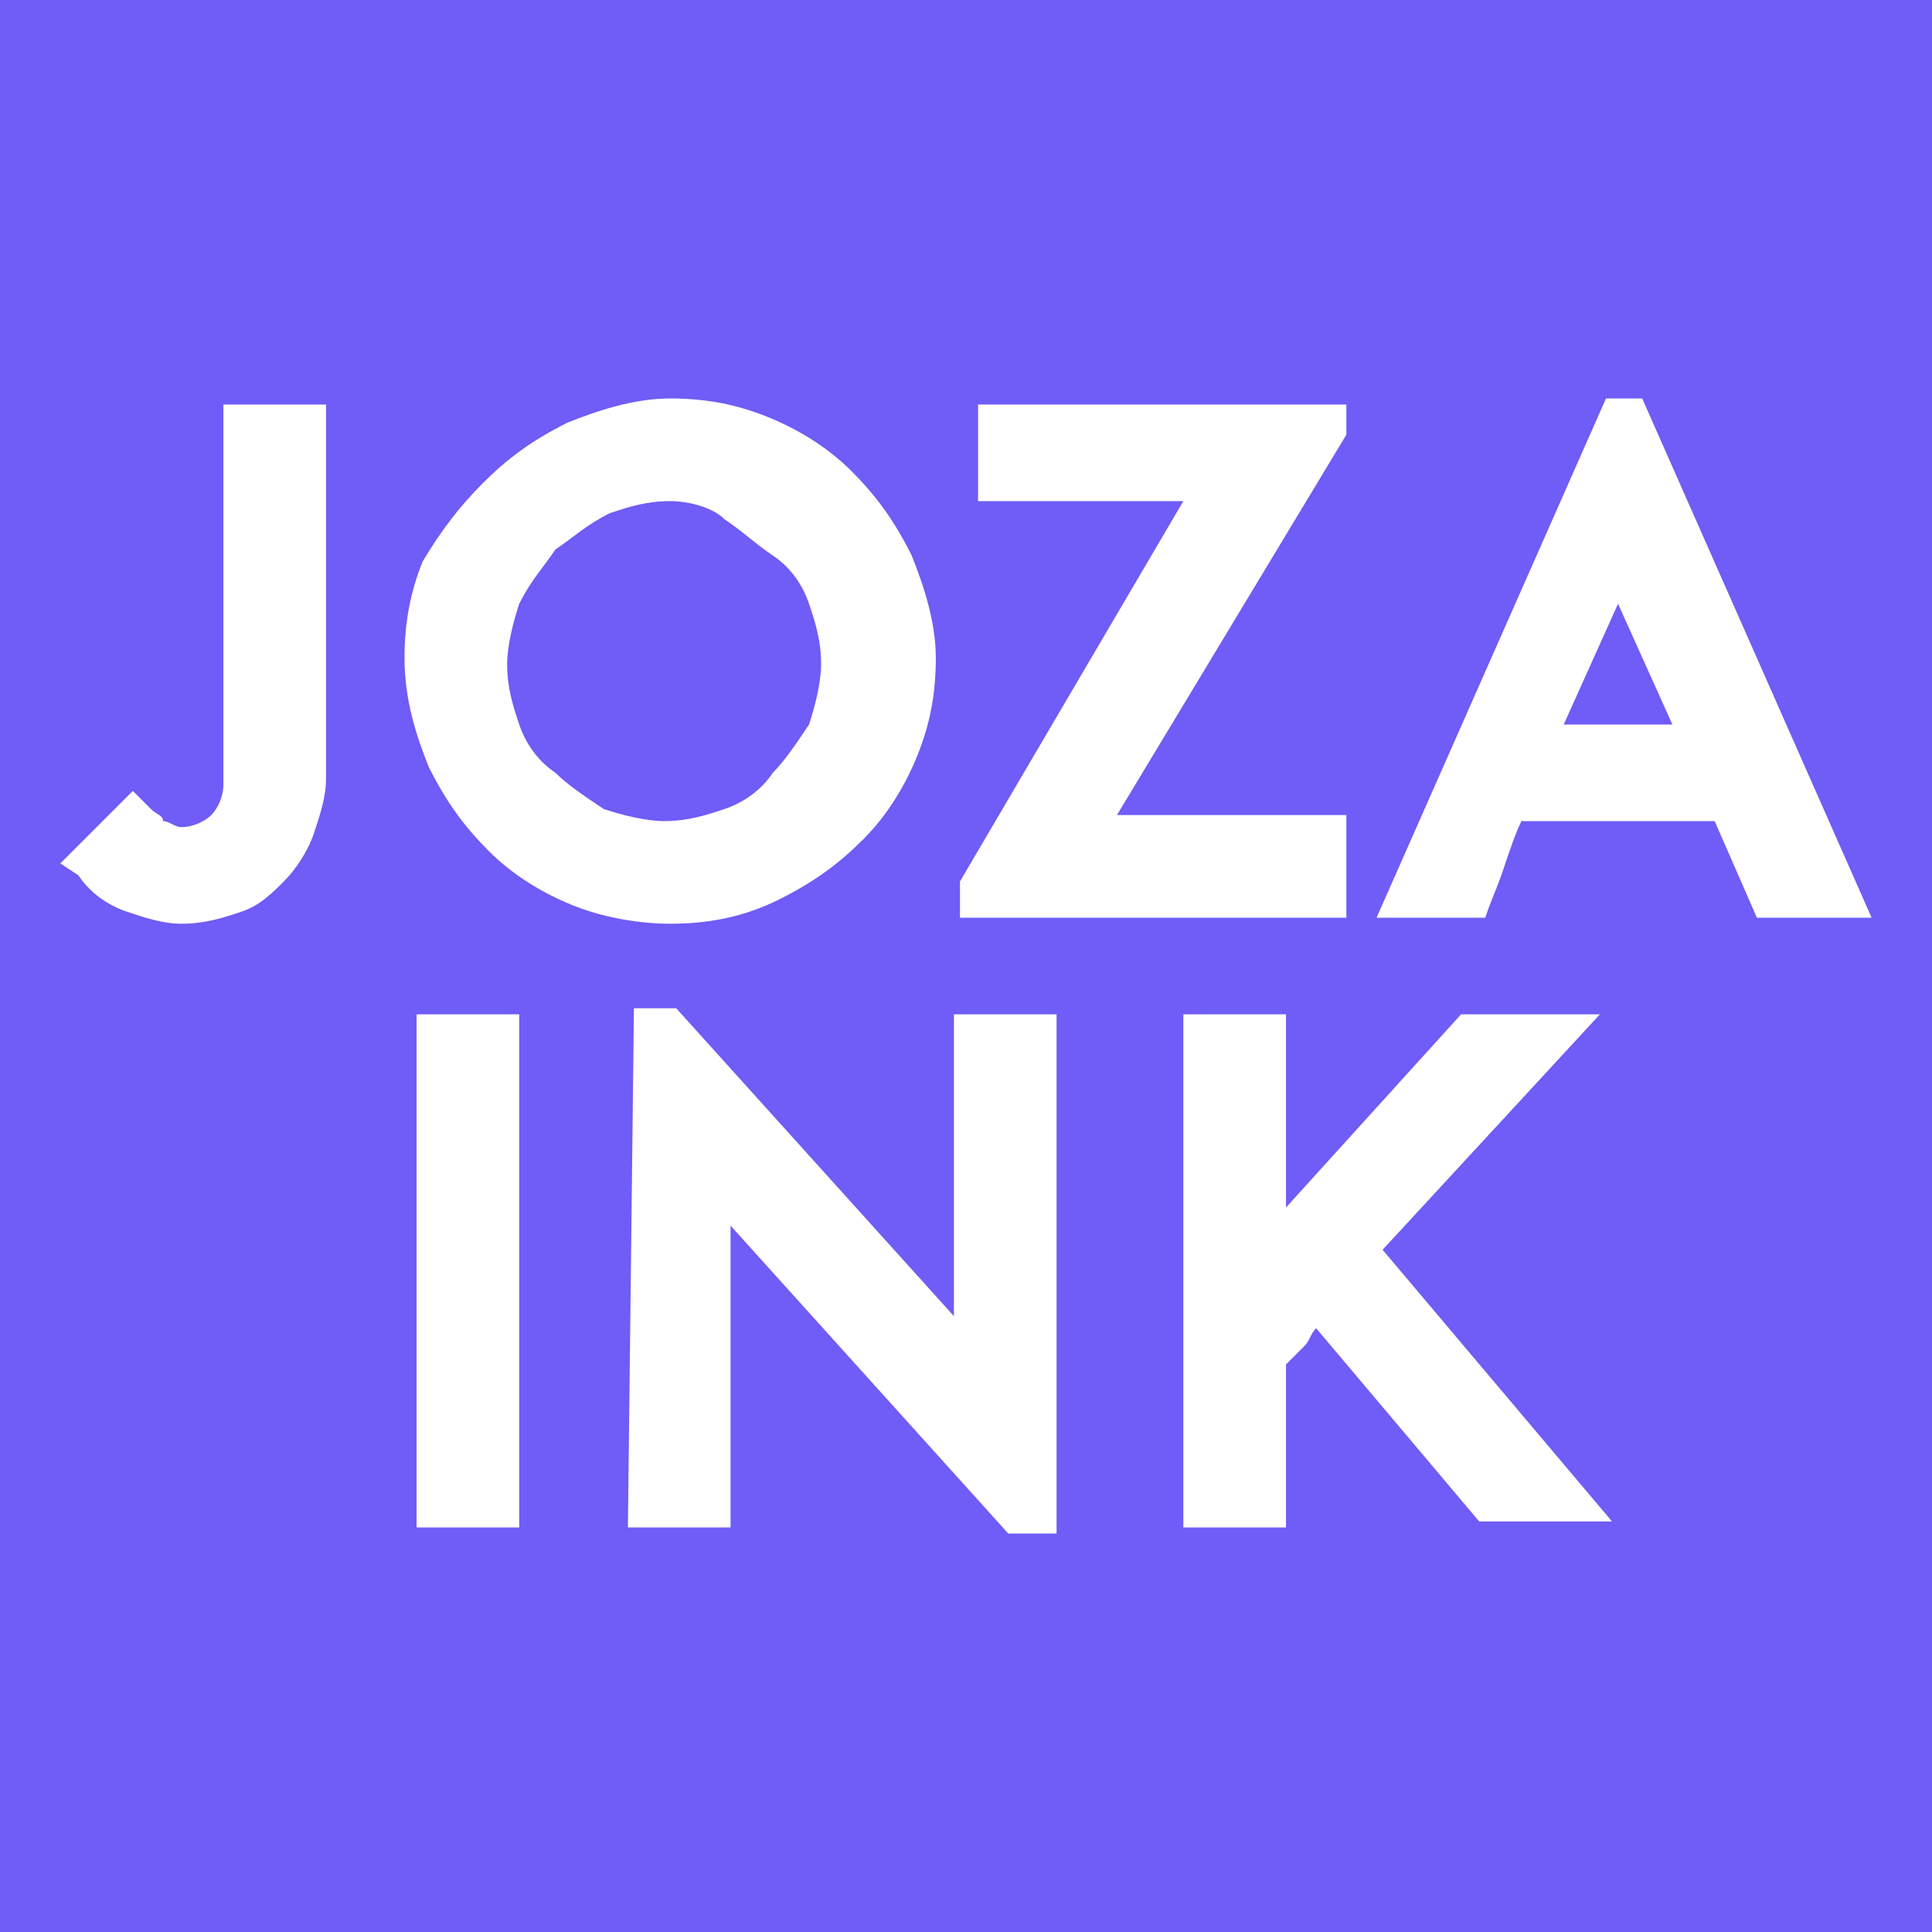 <svg xmlns="http://www.w3.org/2000/svg" xml:space="preserve" baseProfile="tiny" version="1.2" viewBox="0 0 32 32"><path fill="#705CF6" d="M0 0h32v32H0V0z"/><path fill="#FFF" d="M3 15.3c-.3 0-.6-.1-.9-.2-.3-.1-.6-.3-.8-.6l-.3-.2 1.2-1.2.3.3c.1.1.2.1.2.2.1 0 .2.1.3.1.2 0 .4-.1.5-.2.1-.1.2-.3.2-.5V6.7h1.7v6.2c0 .3-.1.6-.2.9-.1.3-.3.6-.5.8s-.4.4-.7.5-.6.2-1 .2zm8.1 0c-.5 0-1.1-.1-1.6-.3s-1-.5-1.4-.9c-.4-.4-.7-.8-1-1.4-.2-.5-.4-1.1-.4-1.8 0-.6.1-1.1.3-1.6.3-.5.6-.9 1-1.3s.8-.7 1.4-1c.5-.2 1.1-.4 1.7-.4.6 0 1.1.1 1.6.3.5.2 1 .5 1.4.9.4.4.7.8 1 1.4.2.5.4 1.1.4 1.7 0 .6-.1 1.1-.3 1.6s-.5 1-.9 1.4-.8.7-1.4 1c-.6.3-1.2.4-1.8.4zm0-7c-.4 0-.7.1-1 .2-.4.2-.6.4-.9.6-.2.3-.4.5-.6.9-.1.3-.2.7-.2 1 0 .4.1.7.2 1 .1.3.3.6.6.8.2.2.5.4.8.6.3.1.7.2 1 .2.4 0 .7-.1 1-.2.3-.1.6-.3.8-.6.2-.2.4-.5.6-.8.1-.3.2-.7.2-1 0-.4-.1-.7-.2-1-.1-.3-.3-.6-.6-.8s-.5-.4-.8-.6c-.2-.2-.6-.3-.9-.3zm7.4 5.2h3.8v1.7h-6.4v-.6l3.7-6.3h-3.4V6.7h6.1v.5l-3.8 6.3zm8.7-6.9 3.8 8.6h-1.9l-.7-1.6h-3.2c-.1.2-.2.5-.3.8-.1.3-.2.5-.3.8h-1.8l3.8-8.6h.6zm.5 5.4-.9-2-.9 2h1.8zM6.9 25.3v-8.5h1.7v8.5H6.9zm3.6-8.6h.7l4.6 5.1v-5h1.7v8.6h-.8l-4.6-5.1v5h-1.7l.1-8.6zm12.4 4 3.8 4.5h-2.2L21.8 22c-.1.1-.1.2-.2.3l-.3.3v2.7h-1.7v-8.5h1.7V20l2.9-3.2h2.3l-3.6 3.9z"/></svg>